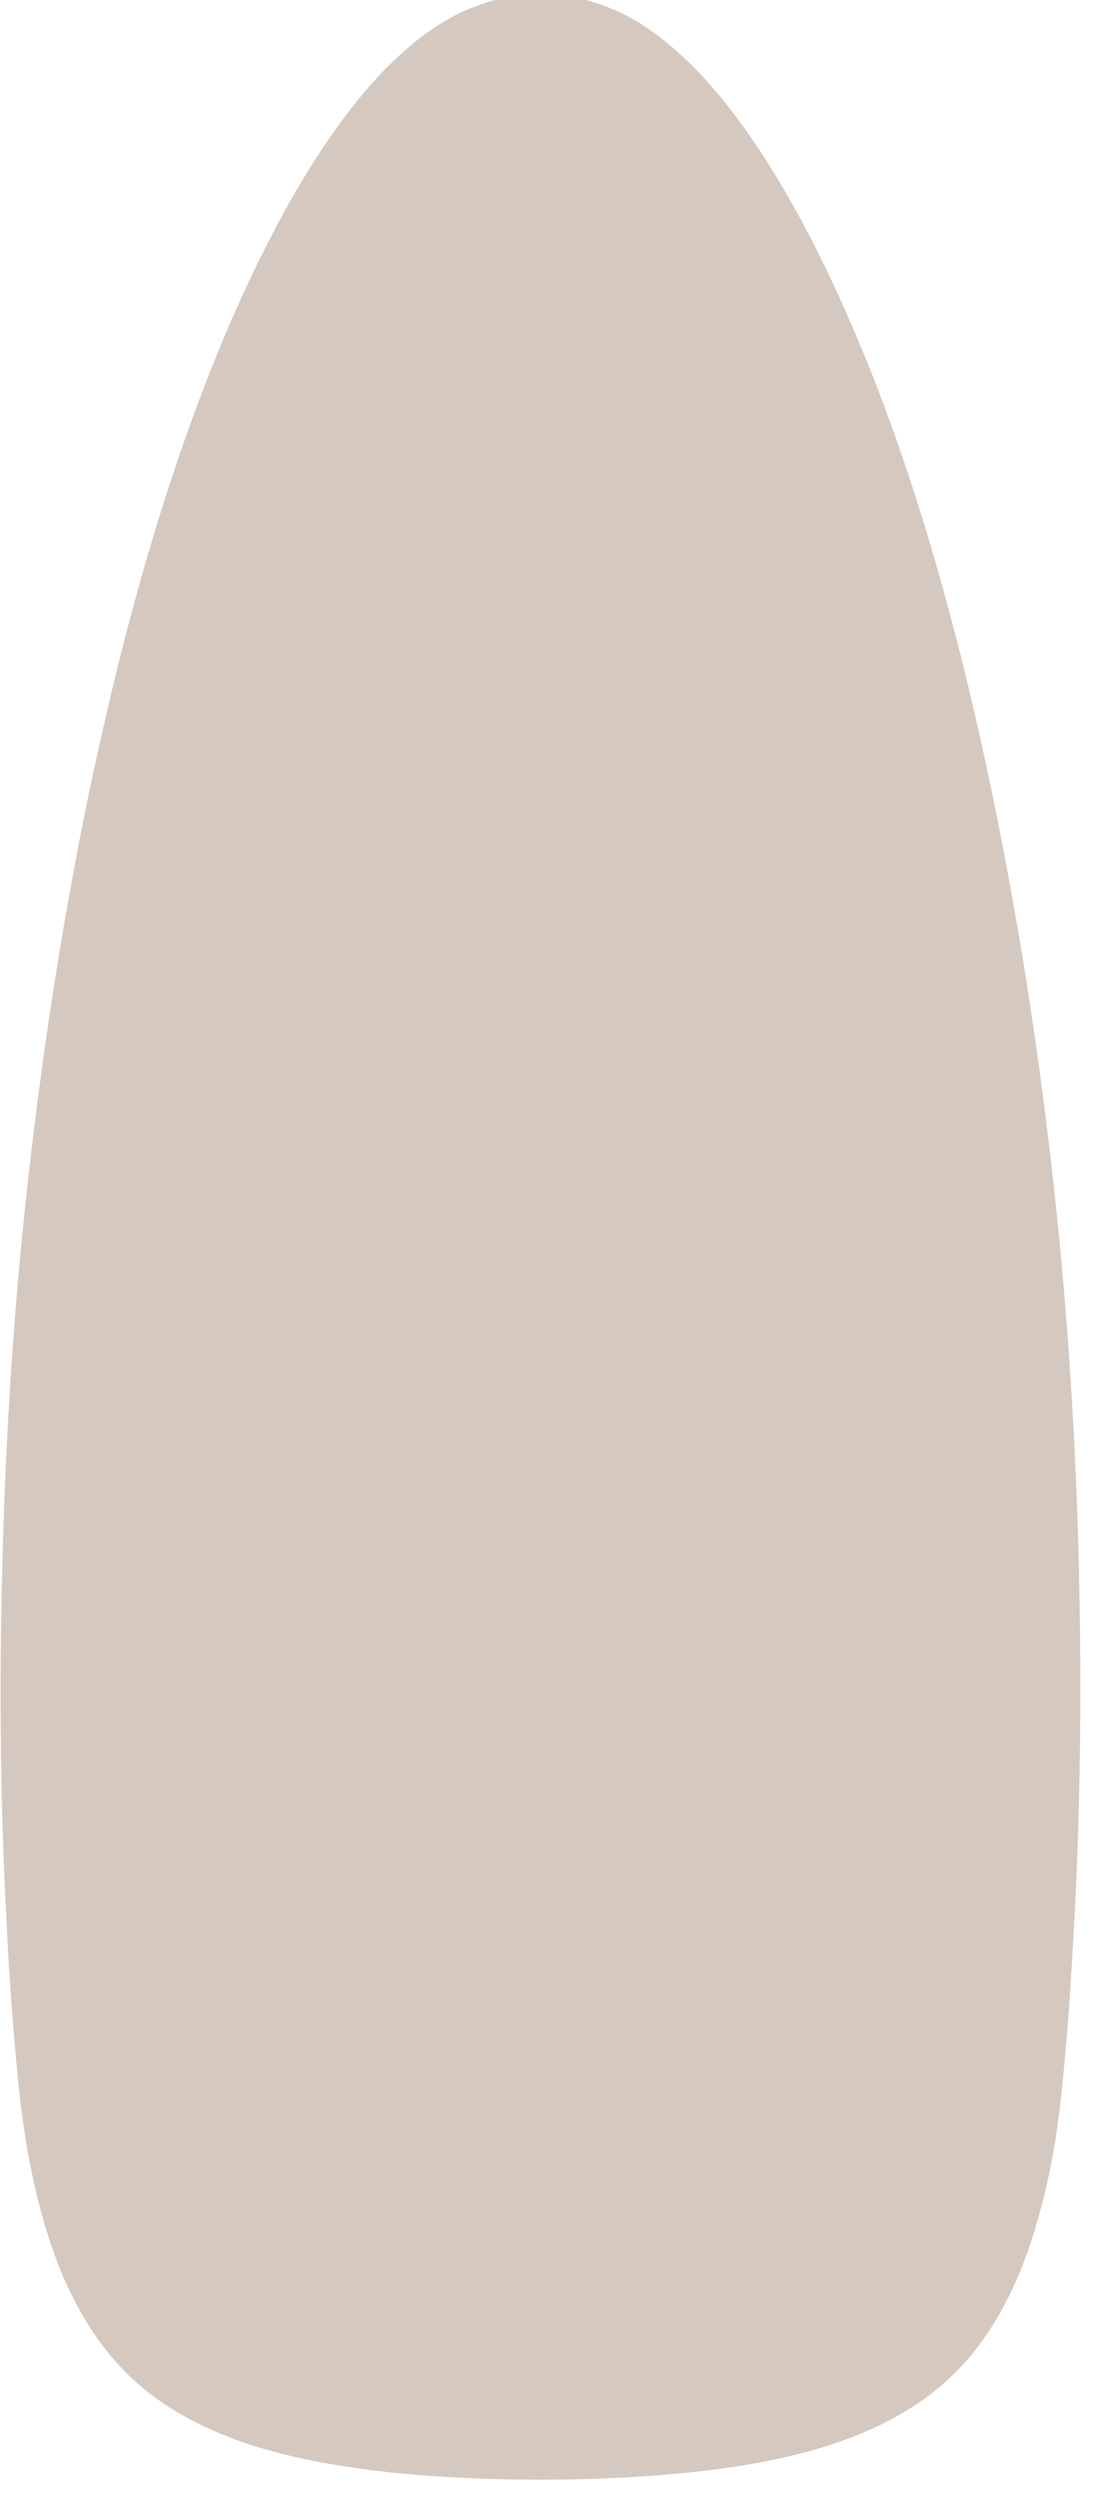 <svg xmlns="http://www.w3.org/2000/svg" fill="none" viewBox="0 0 42 96" height="96" width="42">
<g id="SPLINE">
<path fill="#D4C8BF" d="M22.506 0C22.973 0.117 23.428 0.292 23.858 0.496C24.301 0.701 24.719 0.963 25.124 1.255C25.53 1.547 25.911 1.868 26.28 2.218C26.649 2.554 27.005 2.934 27.337 3.313C28.013 4.086 28.628 4.918 29.205 5.794C29.783 6.67 30.312 7.575 30.816 8.509C31.32 9.443 31.787 10.391 32.229 11.369C32.672 12.332 33.09 13.325 33.495 14.332C34.282 16.331 34.983 18.375 35.61 20.447C36.409 23.089 37.097 25.774 37.7 28.489C38.302 31.203 38.83 33.947 39.285 36.705C39.74 39.478 40.121 42.266 40.441 45.068C40.76 47.899 41.006 50.731 41.178 53.577C41.313 55.824 41.412 58.086 41.461 60.334C41.51 62.596 41.535 64.858 41.498 67.106C41.486 68.23 41.461 69.368 41.424 70.492C41.387 71.616 41.338 72.739 41.277 73.878C41.215 75.001 41.141 76.14 41.068 77.264C40.982 78.388 40.883 79.511 40.76 80.62C40.613 81.992 40.379 83.35 40.035 84.663C39.863 85.305 39.679 85.933 39.457 86.546C39.248 87.13 39.002 87.713 38.72 88.268C38.449 88.808 38.154 89.304 37.81 89.786C37.49 90.253 37.134 90.676 36.741 91.07C36.36 91.45 35.954 91.8 35.524 92.106C35.093 92.413 34.639 92.69 34.172 92.938C33.692 93.186 33.2 93.405 32.709 93.595C32.193 93.785 31.676 93.96 31.148 94.106C30.054 94.412 28.935 94.617 27.816 94.777C26.661 94.938 25.493 95.04 24.325 95.113C23.145 95.186 21.953 95.215 20.773 95.215C19.593 95.215 18.4 95.186 17.22 95.113C16.052 95.055 14.885 94.938 13.729 94.777C12.611 94.617 11.492 94.412 10.398 94.106C9.869 93.96 9.353 93.799 8.837 93.595C8.345 93.405 7.853 93.186 7.374 92.938C6.907 92.69 6.452 92.413 6.022 92.106C5.592 91.8 5.186 91.45 4.805 91.07C4.424 90.676 4.067 90.253 3.735 89.786C3.403 89.304 3.096 88.793 2.826 88.268C2.543 87.713 2.297 87.144 2.088 86.546C1.867 85.933 1.67 85.305 1.51 84.663C1.166 83.35 0.933 81.978 0.773 80.62C0.65 79.497 0.552 78.388 0.466 77.264C0.379 76.14 0.306 75.016 0.257 73.878C0.195 72.754 0.146 71.616 0.109 70.492C0.072 69.353 0.048 68.23 0.035 67.106C0.011 64.844 0.023 62.581 0.084 60.334C0.134 58.072 0.232 55.824 0.367 53.577C0.539 50.731 0.785 47.885 1.105 45.068C1.424 42.266 1.805 39.478 2.26 36.705C2.715 33.947 3.231 31.203 3.846 28.489C4.448 25.774 5.137 23.089 5.936 20.447C6.563 18.375 7.263 16.331 8.05 14.332C8.443 13.325 8.861 12.347 9.304 11.369C9.746 10.391 10.226 9.443 10.717 8.509C11.222 7.575 11.75 6.67 12.328 5.794C12.906 4.918 13.52 4.086 14.196 3.313C14.528 2.934 14.885 2.554 15.253 2.218C15.622 1.868 16.003 1.547 16.409 1.255C16.815 0.963 17.233 0.715 17.675 0.496C18.118 0.292 18.572 0.117 19.027 0H22.494H22.506Z" id="Vector"></path>
</g>
</svg>
